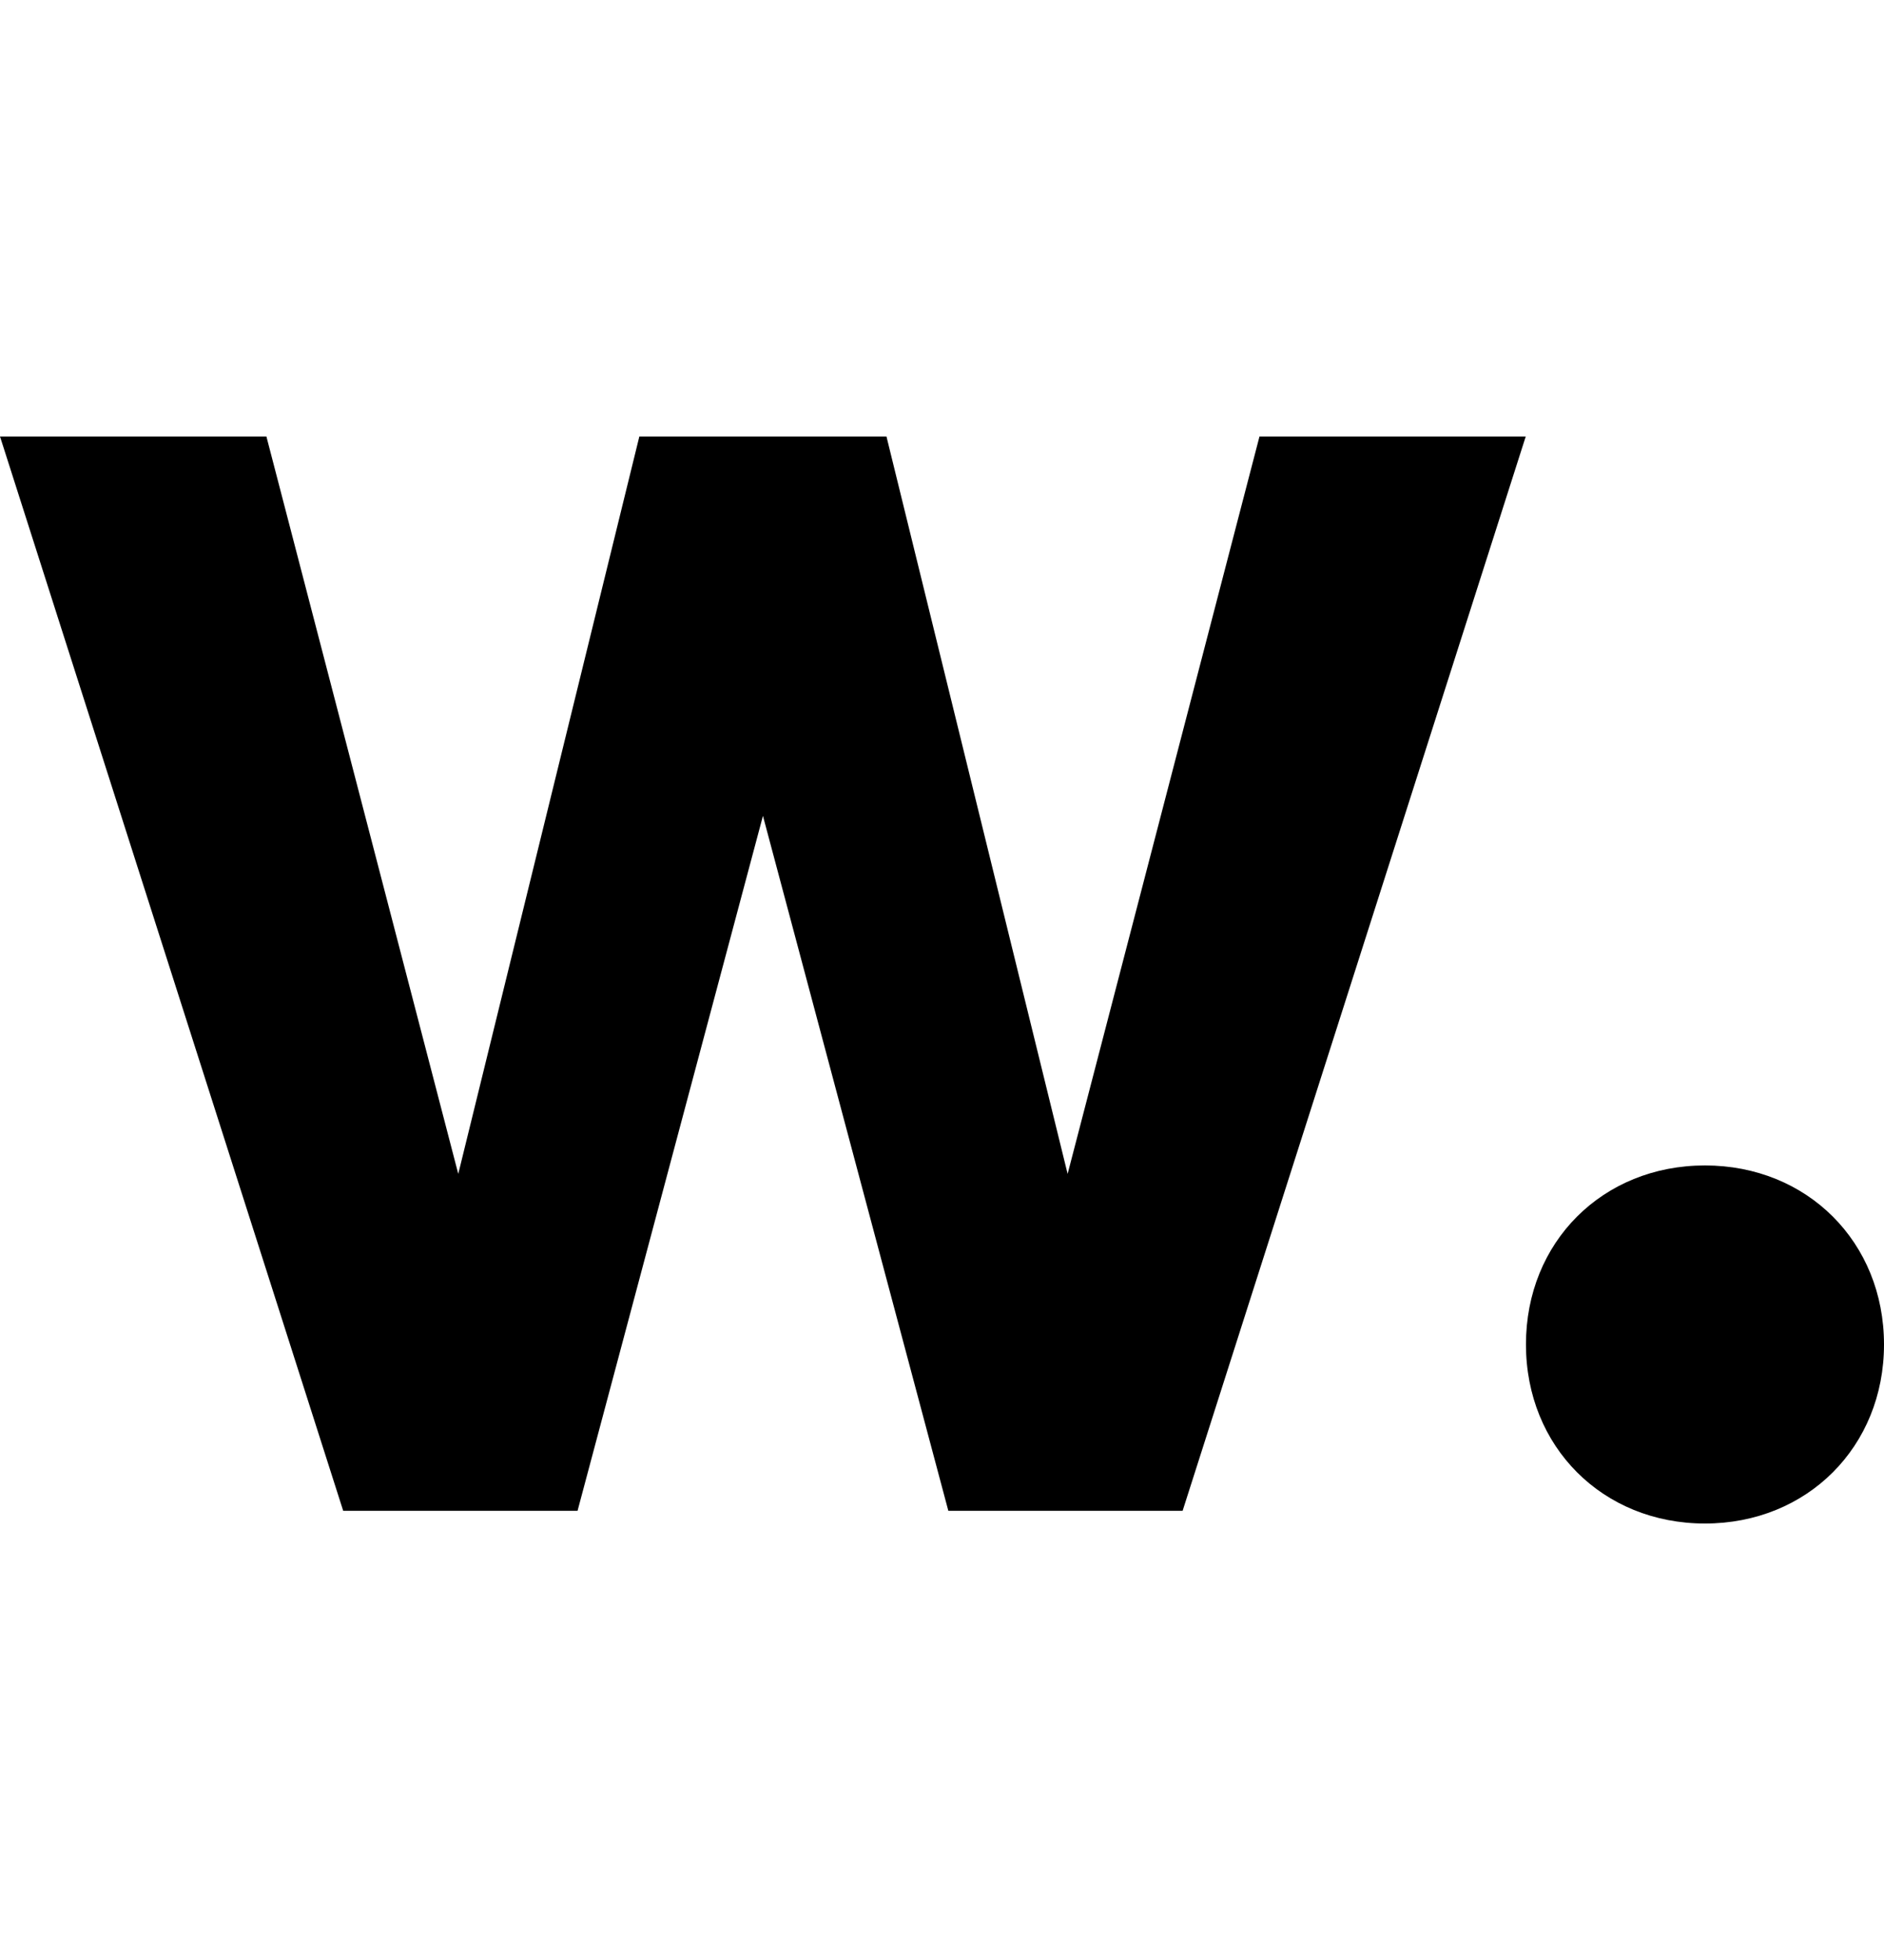 <svg width="25" height="26" viewBox="0 0 25 26" fill="none" xmlns="http://www.w3.org/2000/svg">
<g clip-path="url(#clip0_3715_4201)">
<path d="M20.246 5.79L15.693 20.041H12.584L10.124 10.823L7.664 20.041H4.554L6.10352e-05 5.79L3.535 5.79L6.081 15.572L8.484 5.79H11.763L14.167 15.572L16.713 5.79L20.246 5.79ZM22.624 15.46C23.981 15.46 25 16.477 25 17.835C25 19.191 23.981 20.21 22.624 20.21C21.266 20.21 20.249 19.191 20.249 17.835C20.248 16.477 21.266 15.46 22.624 15.46Z" fill="black"/>
</g>
<defs>
<clipPath id="clip0_3715_4201">
<rect width="25" height="26" fill="white"/>
</clipPath>
</defs>
</svg>

